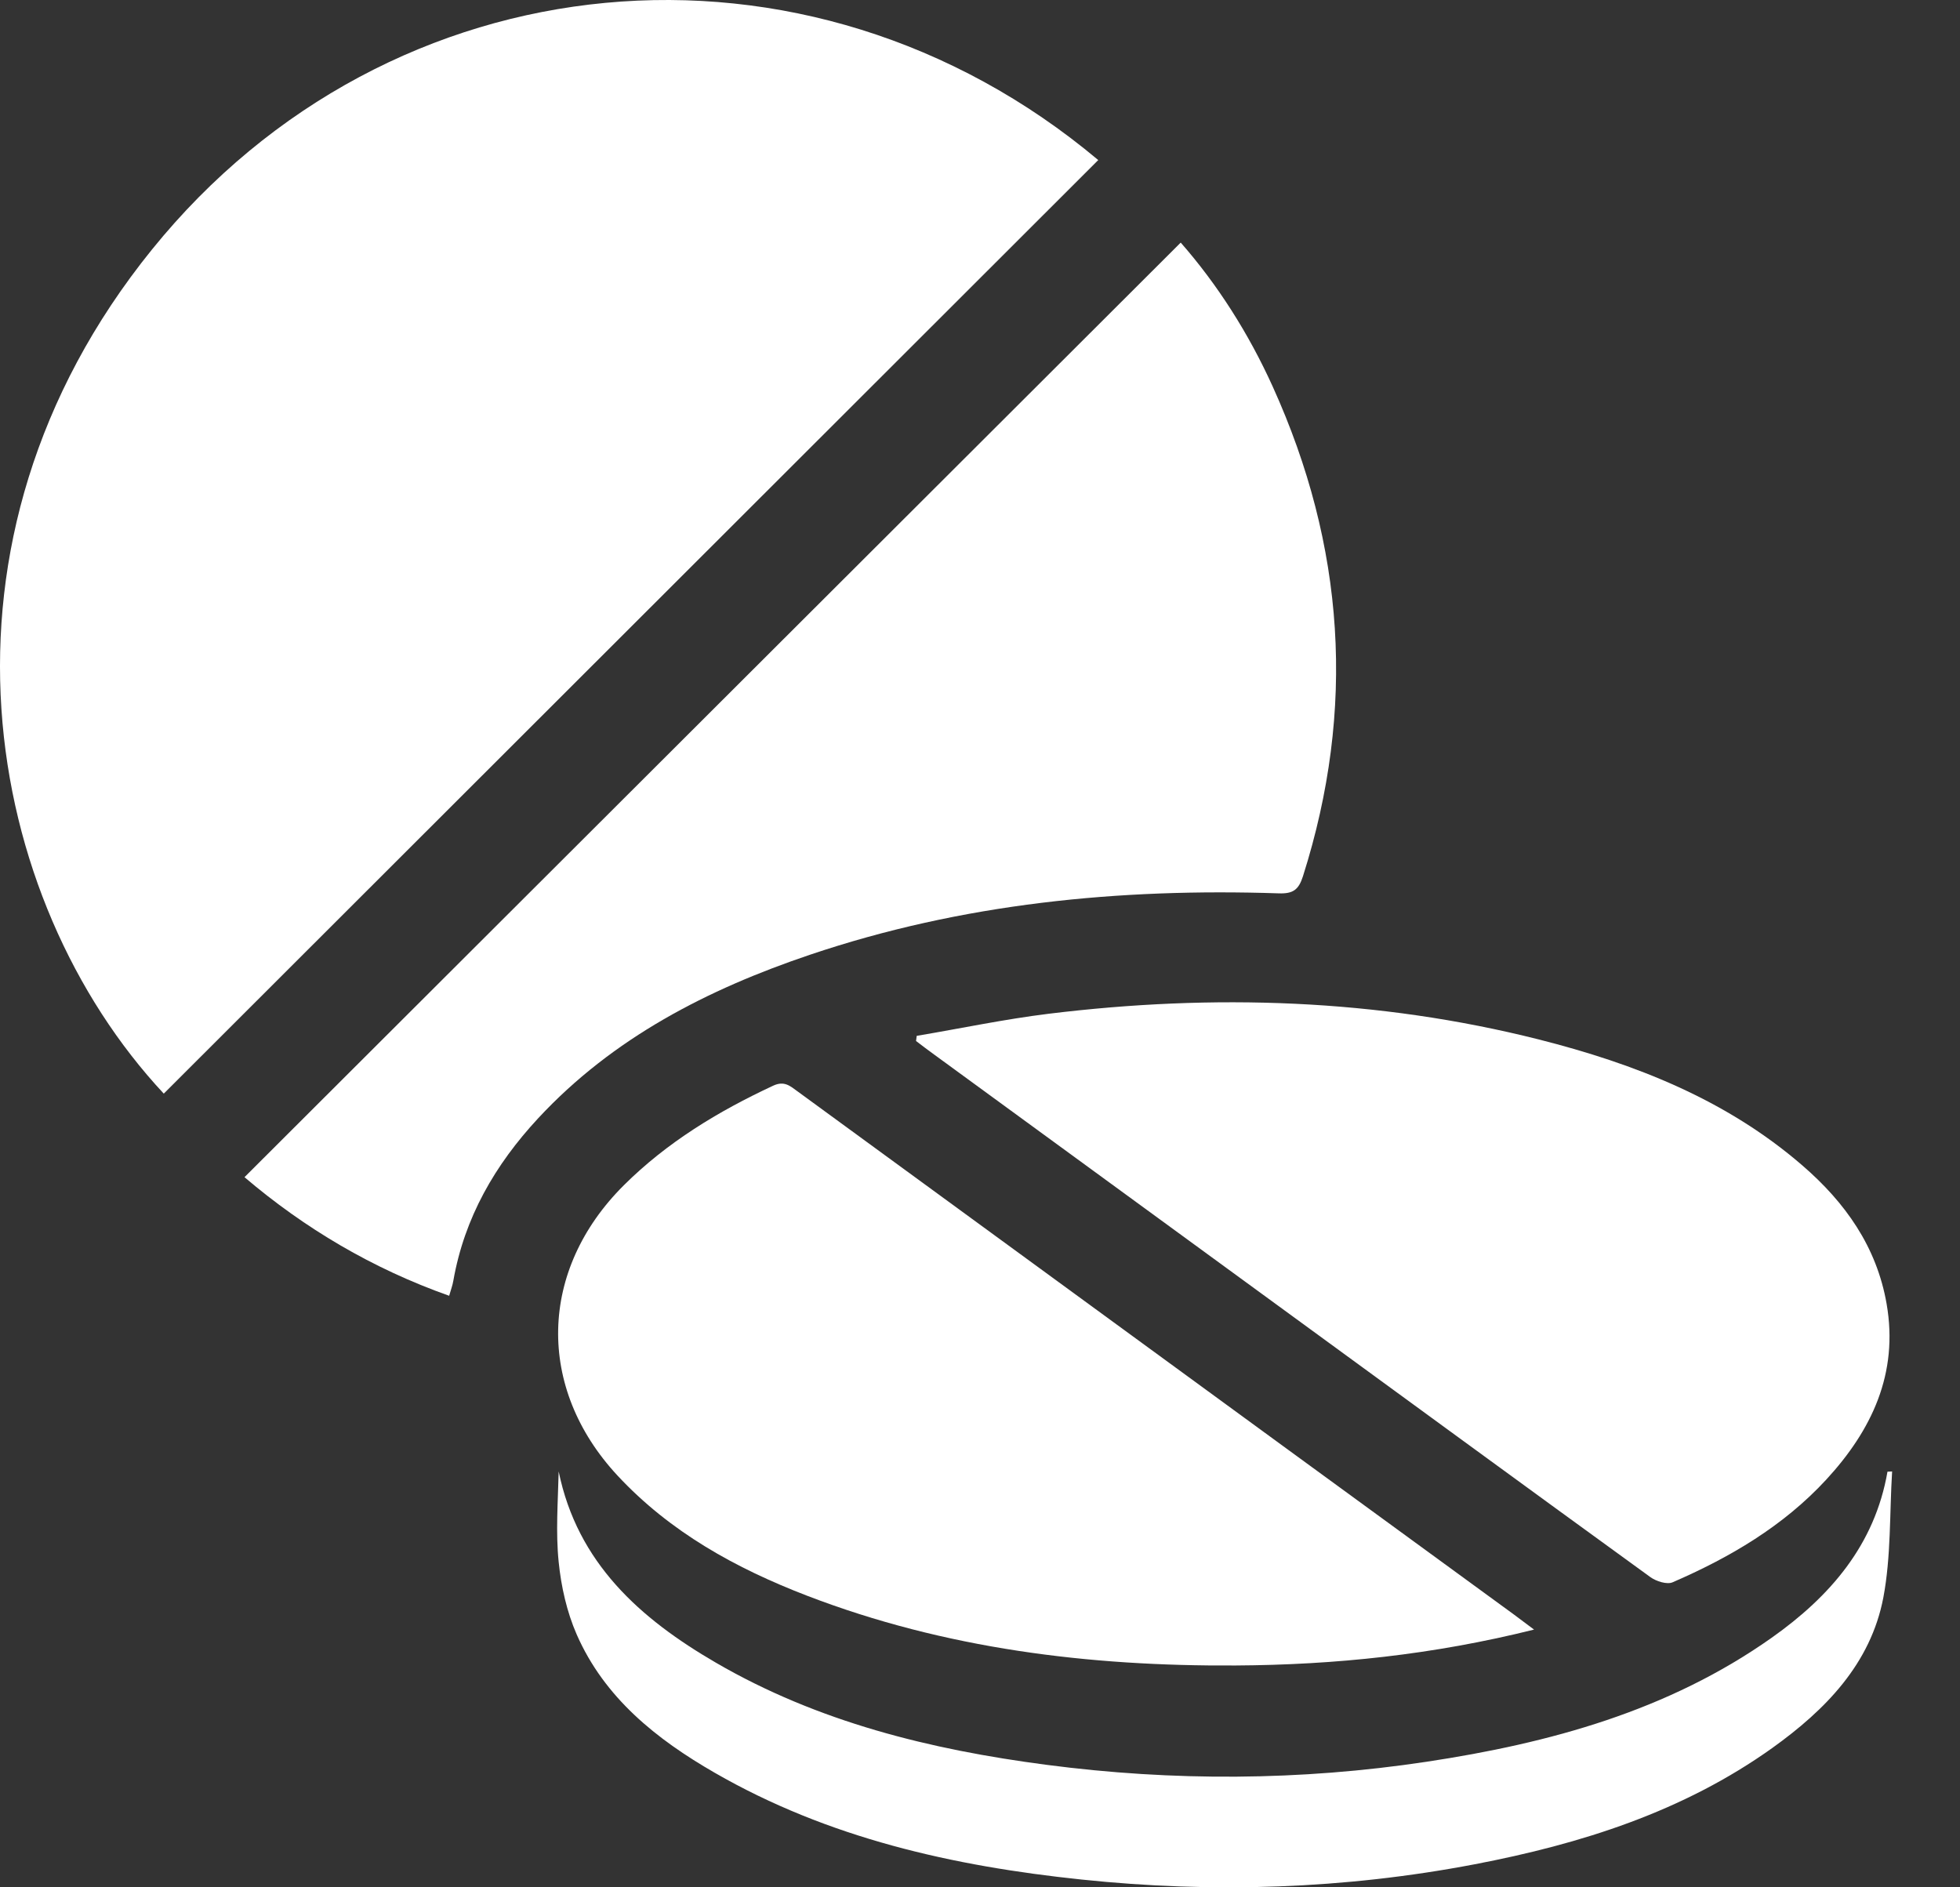 <?xml version="1.0" encoding="UTF-8"?> <svg xmlns="http://www.w3.org/2000/svg" width="27" height="26" viewBox="0 0 27 26" fill="none"><rect x="0" y="0" width="27" height="26" fill="#333333" stroke="none"/><path d="M15.129 2.205C10.829 6.501 6.543 10.784 2.256 15.066C-0.232 12.399 -1.166 7.469 2.093 3.438C5.375 -0.621 11.124 -1.155 15.129 2.205Z" fill="white"></path><path d="M6.188 17.851C5.131 17.477 4.195 16.921 3.368 16.217C7.67 11.922 11.963 7.637 16.265 3.342C16.772 3.92 17.201 4.594 17.532 5.325C18.526 7.518 18.681 9.767 17.949 12.071C17.89 12.257 17.813 12.314 17.616 12.307C15.417 12.234 13.251 12.446 11.157 13.153C9.748 13.629 8.444 14.296 7.413 15.406C6.819 16.046 6.398 16.774 6.245 17.643C6.234 17.708 6.21 17.772 6.188 17.849V17.851Z" fill="white"></path><path d="M12.629 14.27C13.234 14.168 13.835 14.041 14.443 13.966C16.714 13.688 18.972 13.758 21.199 14.32C22.521 14.655 23.777 15.146 24.827 16.054C25.418 16.564 25.852 17.174 25.989 17.962C26.156 18.922 25.784 19.704 25.156 20.385C24.567 21.023 23.831 21.456 23.041 21.798C22.963 21.832 22.814 21.784 22.734 21.726C20.994 20.464 19.261 19.195 17.525 17.928C15.975 16.796 14.424 15.663 12.873 14.531C12.787 14.469 12.703 14.405 12.619 14.341C12.622 14.318 12.625 14.295 12.628 14.272L12.629 14.27Z" fill="white"></path><path d="M21.134 22.449C19.741 22.797 18.389 22.936 17.022 22.944C15.001 22.956 13.017 22.713 11.118 21.983C10.138 21.606 9.232 21.108 8.505 20.326C7.384 19.118 7.421 17.496 8.593 16.329C9.189 15.736 9.893 15.31 10.65 14.957C10.806 14.884 10.887 14.963 10.988 15.036C13.23 16.673 15.472 18.311 17.713 19.949C18.76 20.712 19.805 21.476 20.851 22.239C20.931 22.299 21.011 22.358 21.133 22.45L21.134 22.449Z" fill="white"></path><path d="M26.065 20.269C26.029 20.85 26.051 21.441 25.944 22.008C25.769 22.922 25.146 23.556 24.415 24.08C23.184 24.959 21.777 25.403 20.312 25.683C18.52 26.025 16.713 26.083 14.9 25.893C13.128 25.708 11.41 25.323 9.846 24.422C9.043 23.96 8.327 23.39 7.944 22.516C7.808 22.205 7.73 21.856 7.696 21.518C7.654 21.108 7.686 20.69 7.696 20.271C7.954 21.532 8.818 22.299 9.861 22.905C11.268 23.723 12.816 24.103 14.412 24.312C16.16 24.541 17.91 24.533 19.653 24.27C21.349 24.014 22.983 23.568 24.407 22.561C25.21 21.993 25.826 21.284 26.001 20.274C26.022 20.273 26.043 20.272 26.066 20.271L26.065 20.269Z" fill="white"></path></svg> 